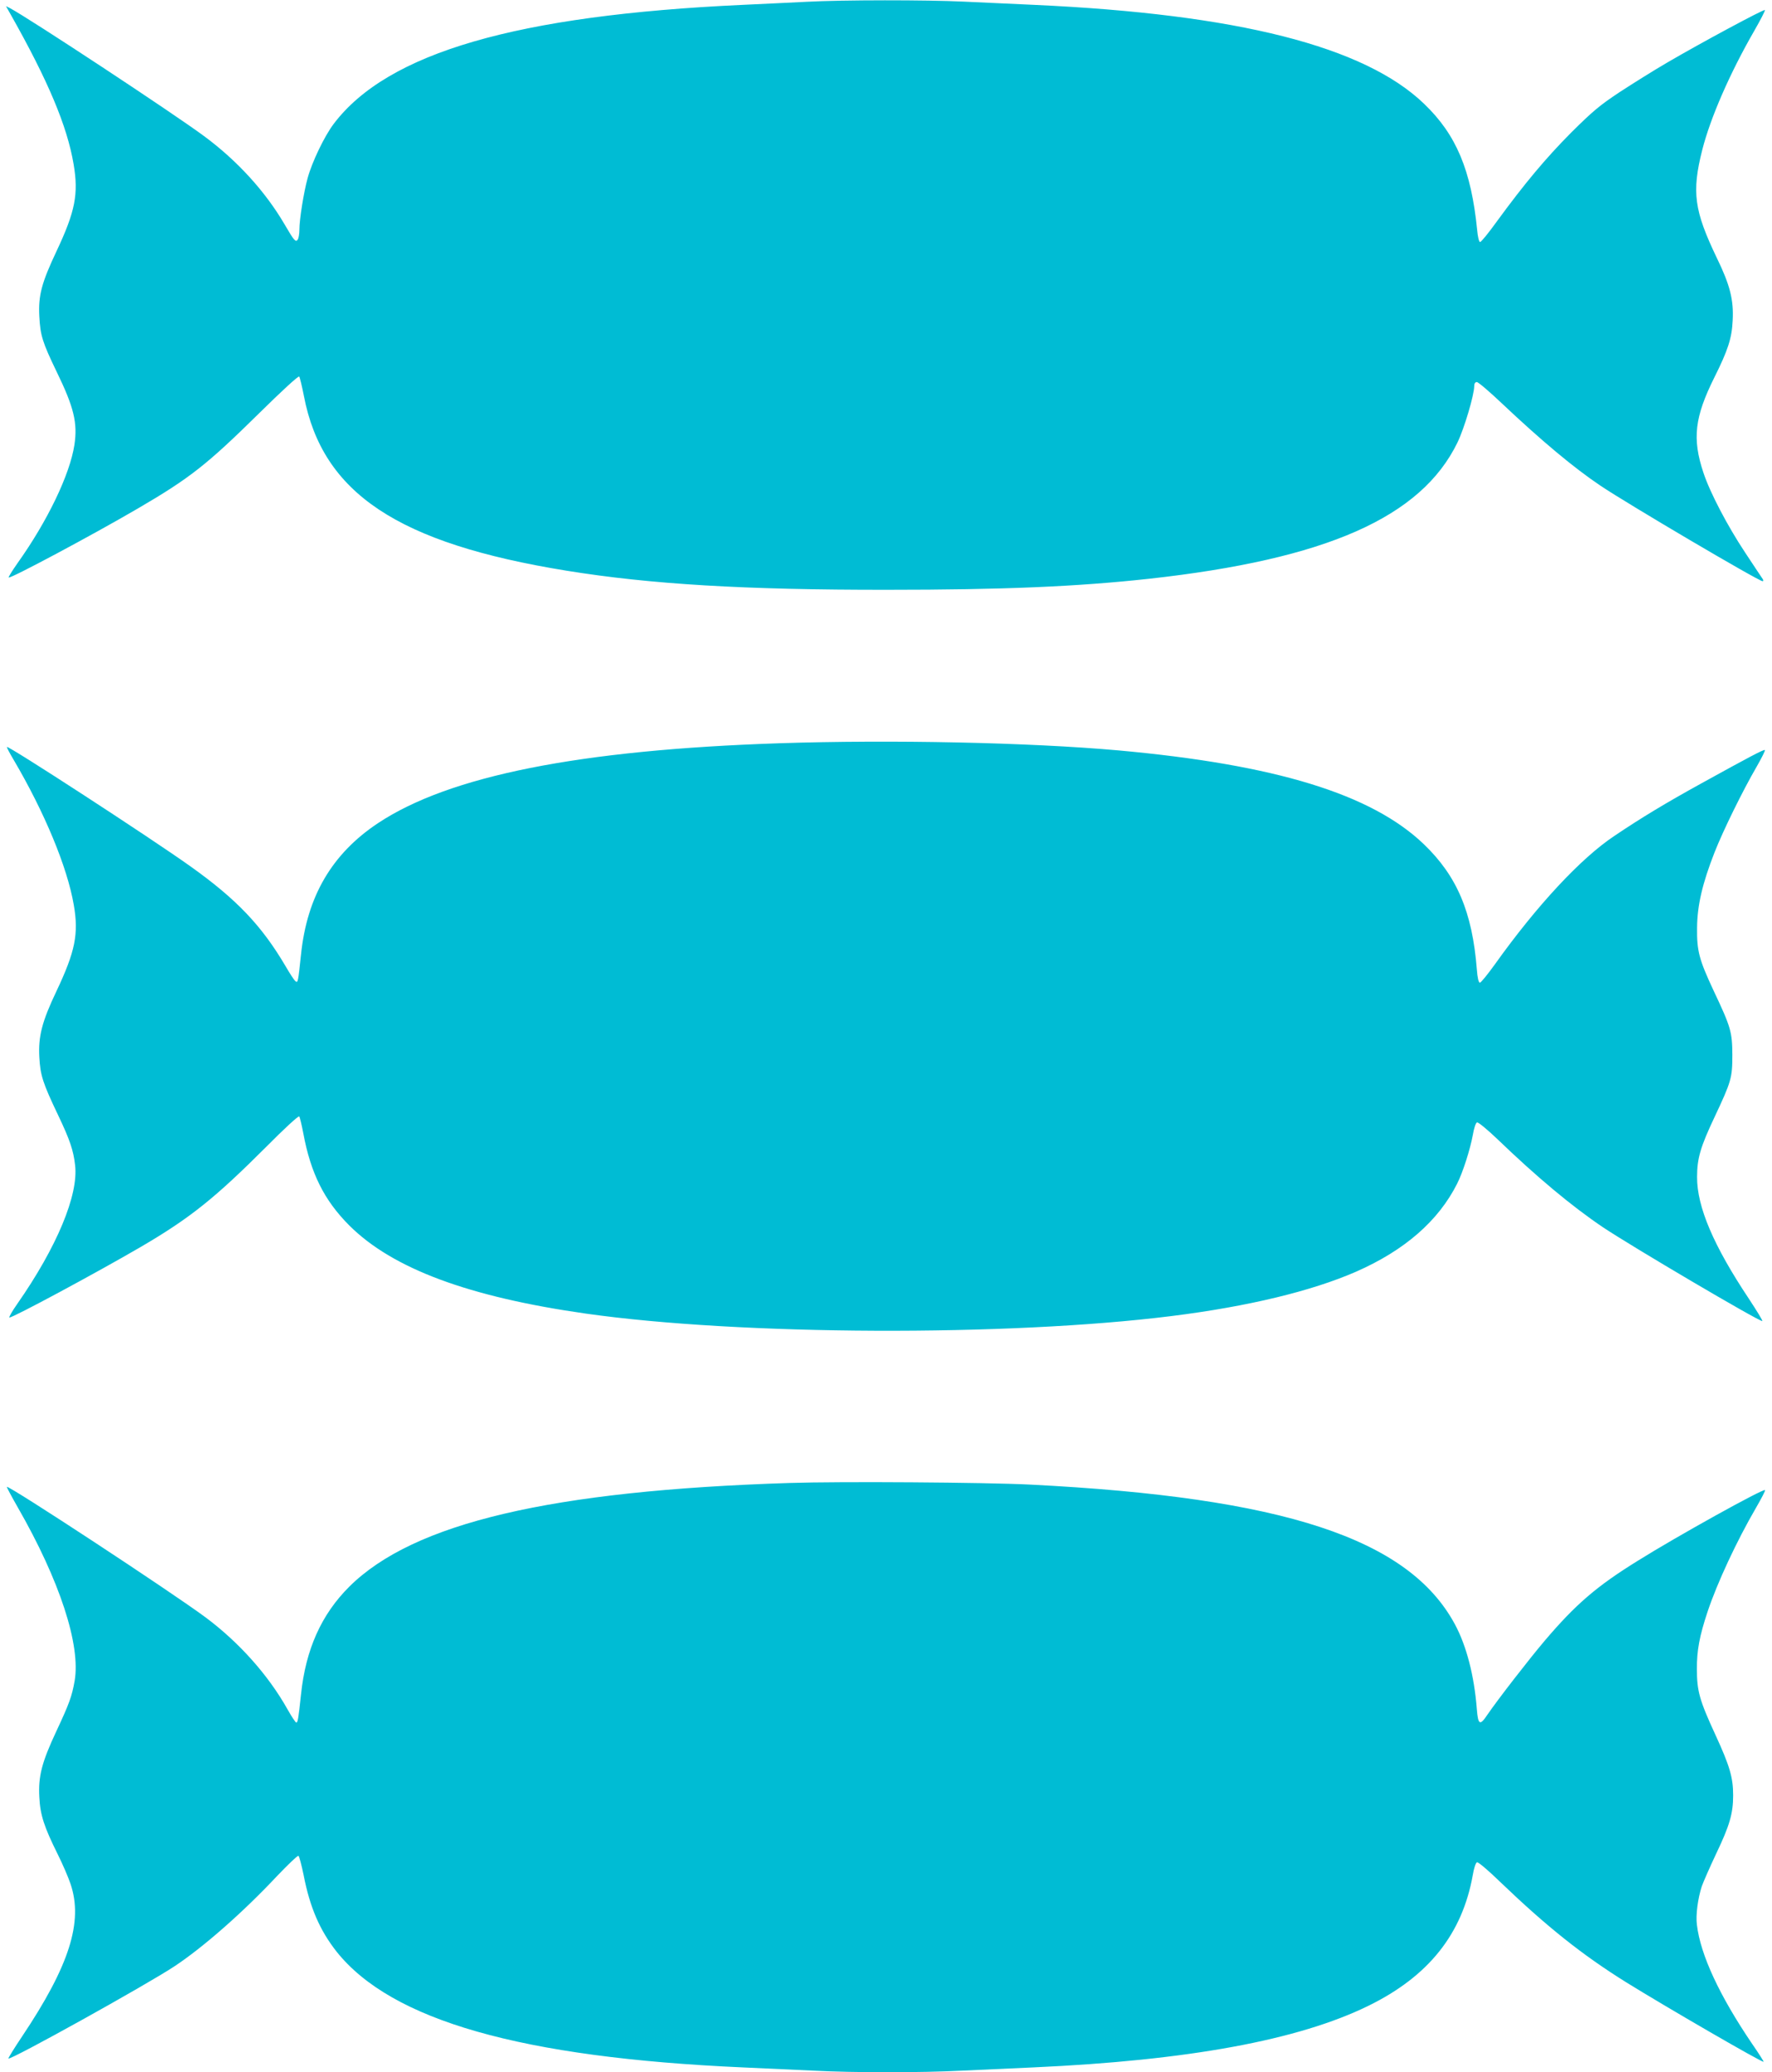 <?xml version="1.0" standalone="no"?>
<!DOCTYPE svg PUBLIC "-//W3C//DTD SVG 20010904//EN"
 "http://www.w3.org/TR/2001/REC-SVG-20010904/DTD/svg10.dtd">
<svg version="1.0" xmlns="http://www.w3.org/2000/svg"
 width="1095pt" height="1280pt" viewBox="0 0 1095 1280"
 preserveAspectRatio="xMidYMid meet">
<g transform="translate(0,1280) scale(0.1,-0.1)"
fill="#00bcd4" stroke="none">
<path d="M4985 12789 c-82 -4 -260 -13 -395 -19 -1396 -64 -2194 -295 -2527
-734 -58 -76 -135 -237 -162 -336 -24 -87 -51 -255 -51 -320 0 -25 -5 -52 -10
-60 -13 -18 -22 -8 -82 95 -119 203 -292 393 -498 545 -189 140 -1080 727
-1199 790 l-24 12 27 -48 c233 -412 351 -692 391 -929 31 -183 10 -291 -105
-535 -93 -197 -114 -275 -107 -405 6 -116 19 -159 107 -341 107 -220 130 -316
110 -451 -28 -184 -166 -471 -352 -732 -32 -46 -57 -85 -54 -88 9 -9 515 261
796 425 324 189 428 271 753 591 137 135 241 231 246 225 4 -5 17 -59 29 -120
115 -601 580 -910 1622 -1079 519 -84 1103 -119 1985 -118 710 0 1167 19 1615
68 1096 121 1681 379 1906 841 42 86 104 295 104 350 0 15 6 24 16 24 9 0 77
-58 152 -129 248 -234 448 -401 612 -511 168 -113 978 -590 1002 -590 5 0 5 6
1 13 -4 6 -54 80 -109 164 -109 164 -218 372 -258 494 -70 210 -54 343 68 588
83 166 108 241 113 351 7 126 -16 219 -98 387 -140 292 -156 406 -90 667 50
197 170 473 321 735 39 68 69 126 66 129 -7 6 -394 -202 -601 -323 -83 -48
-215 -131 -295 -183 -124 -82 -167 -118 -301 -251 -158 -159 -289 -316 -458
-547 -51 -71 -98 -129 -105 -129 -6 0 -14 30 -18 75 -37 369 -129 588 -327
778 -369 356 -1155 555 -2411 612 -129 6 -325 15 -435 20 -228 11 -747 11
-970 -1z"/>
<path d="M4815 8209 c-1234 -41 -2039 -201 -2480 -494 -284 -189 -438 -452
-475 -812 -18 -169 -19 -176 -34 -164 -8 6 -34 46 -59 89 -149 254 -304 417
-592 622 -250 178 -1123 745 -1132 736 -2 -2 16 -37 40 -77 192 -326 333 -665
373 -899 31 -178 9 -287 -107 -532 -90 -189 -113 -280 -106 -408 6 -112 21
-159 117 -360 71 -149 94 -216 104 -307 22 -184 -113 -507 -358 -858 -31 -44
-52 -81 -48 -83 15 -5 541 278 812 436 306 179 458 301 778 621 106 107 196
190 201 185 4 -5 15 -51 25 -103 46 -248 129 -415 285 -571 267 -266 737 -441
1462 -544 950 -135 2607 -142 3619 -15 472 59 865 154 1140 274 300 132 508
313 624 543 36 71 80 210 97 300 7 42 18 76 26 79 7 3 62 -42 127 -104 241
-232 460 -415 652 -544 178 -119 959 -579 984 -579 5 0 -33 62 -83 138 -218
327 -321 568 -320 752 0 115 21 186 108 370 104 221 110 242 110 385 -1 141
-9 170 -115 394 -90 193 -105 246 -103 391 1 137 33 274 108 465 53 135 174
381 260 529 31 54 54 100 51 103 -5 6 -101 -45 -391 -205 -223 -123 -374 -214
-540 -326 -207 -138 -477 -428 -737 -792 -45 -63 -87 -114 -93 -114 -8 0 -15
30 -19 83 -28 354 -123 576 -327 772 -323 310 -916 492 -1889 580 -552 49
-1399 67 -2095 44z"/>
<path d="M4880 3640 c-1475 -47 -2325 -247 -2721 -640 -173 -172 -270 -388
-299 -667 -16 -150 -20 -173 -29 -173 -5 0 -29 37 -55 83 -118 210 -299 413
-506 567 -210 156 -1217 817 -1228 806 -1 -2 29 -59 68 -127 259 -451 390
-851 351 -1073 -17 -95 -33 -139 -113 -310 -90 -192 -112 -278 -105 -406 5
-110 30 -185 113 -352 30 -60 66 -143 80 -185 79 -233 -7 -505 -299 -941 -49
-73 -87 -135 -85 -137 12 -12 855 456 1027 570 178 118 423 333 633 557 67 70
126 127 132 125 5 -2 19 -55 32 -118 39 -201 100 -342 204 -474 339 -425 1141
-654 2510 -715 135 -6 331 -15 436 -20 247 -13 665 -13 919 0 110 5 308 14
440 20 956 43 1638 168 2072 381 371 182 579 443 644 807 7 42 18 76 26 79 7
3 69 -49 144 -122 287 -275 505 -449 776 -618 250 -155 844 -499 851 -492 2 1
-30 52 -71 111 -201 296 -319 549 -341 735 -8 60 6 163 30 237 9 26 49 117 89
202 83 173 105 249 105 360 0 110 -21 182 -109 373 -99 215 -115 271 -115 407
-1 114 16 205 66 355 59 177 180 437 300 643 33 57 58 105 55 108 -10 11 -544
-285 -787 -437 -252 -156 -382 -267 -575 -494 -99 -117 -289 -362 -354 -457
-46 -69 -57 -63 -65 35 -16 207 -64 392 -136 525 -286 529 -1058 783 -2625
862 -276 14 -1176 20 -1485 10z"/>
</g>
</svg>
